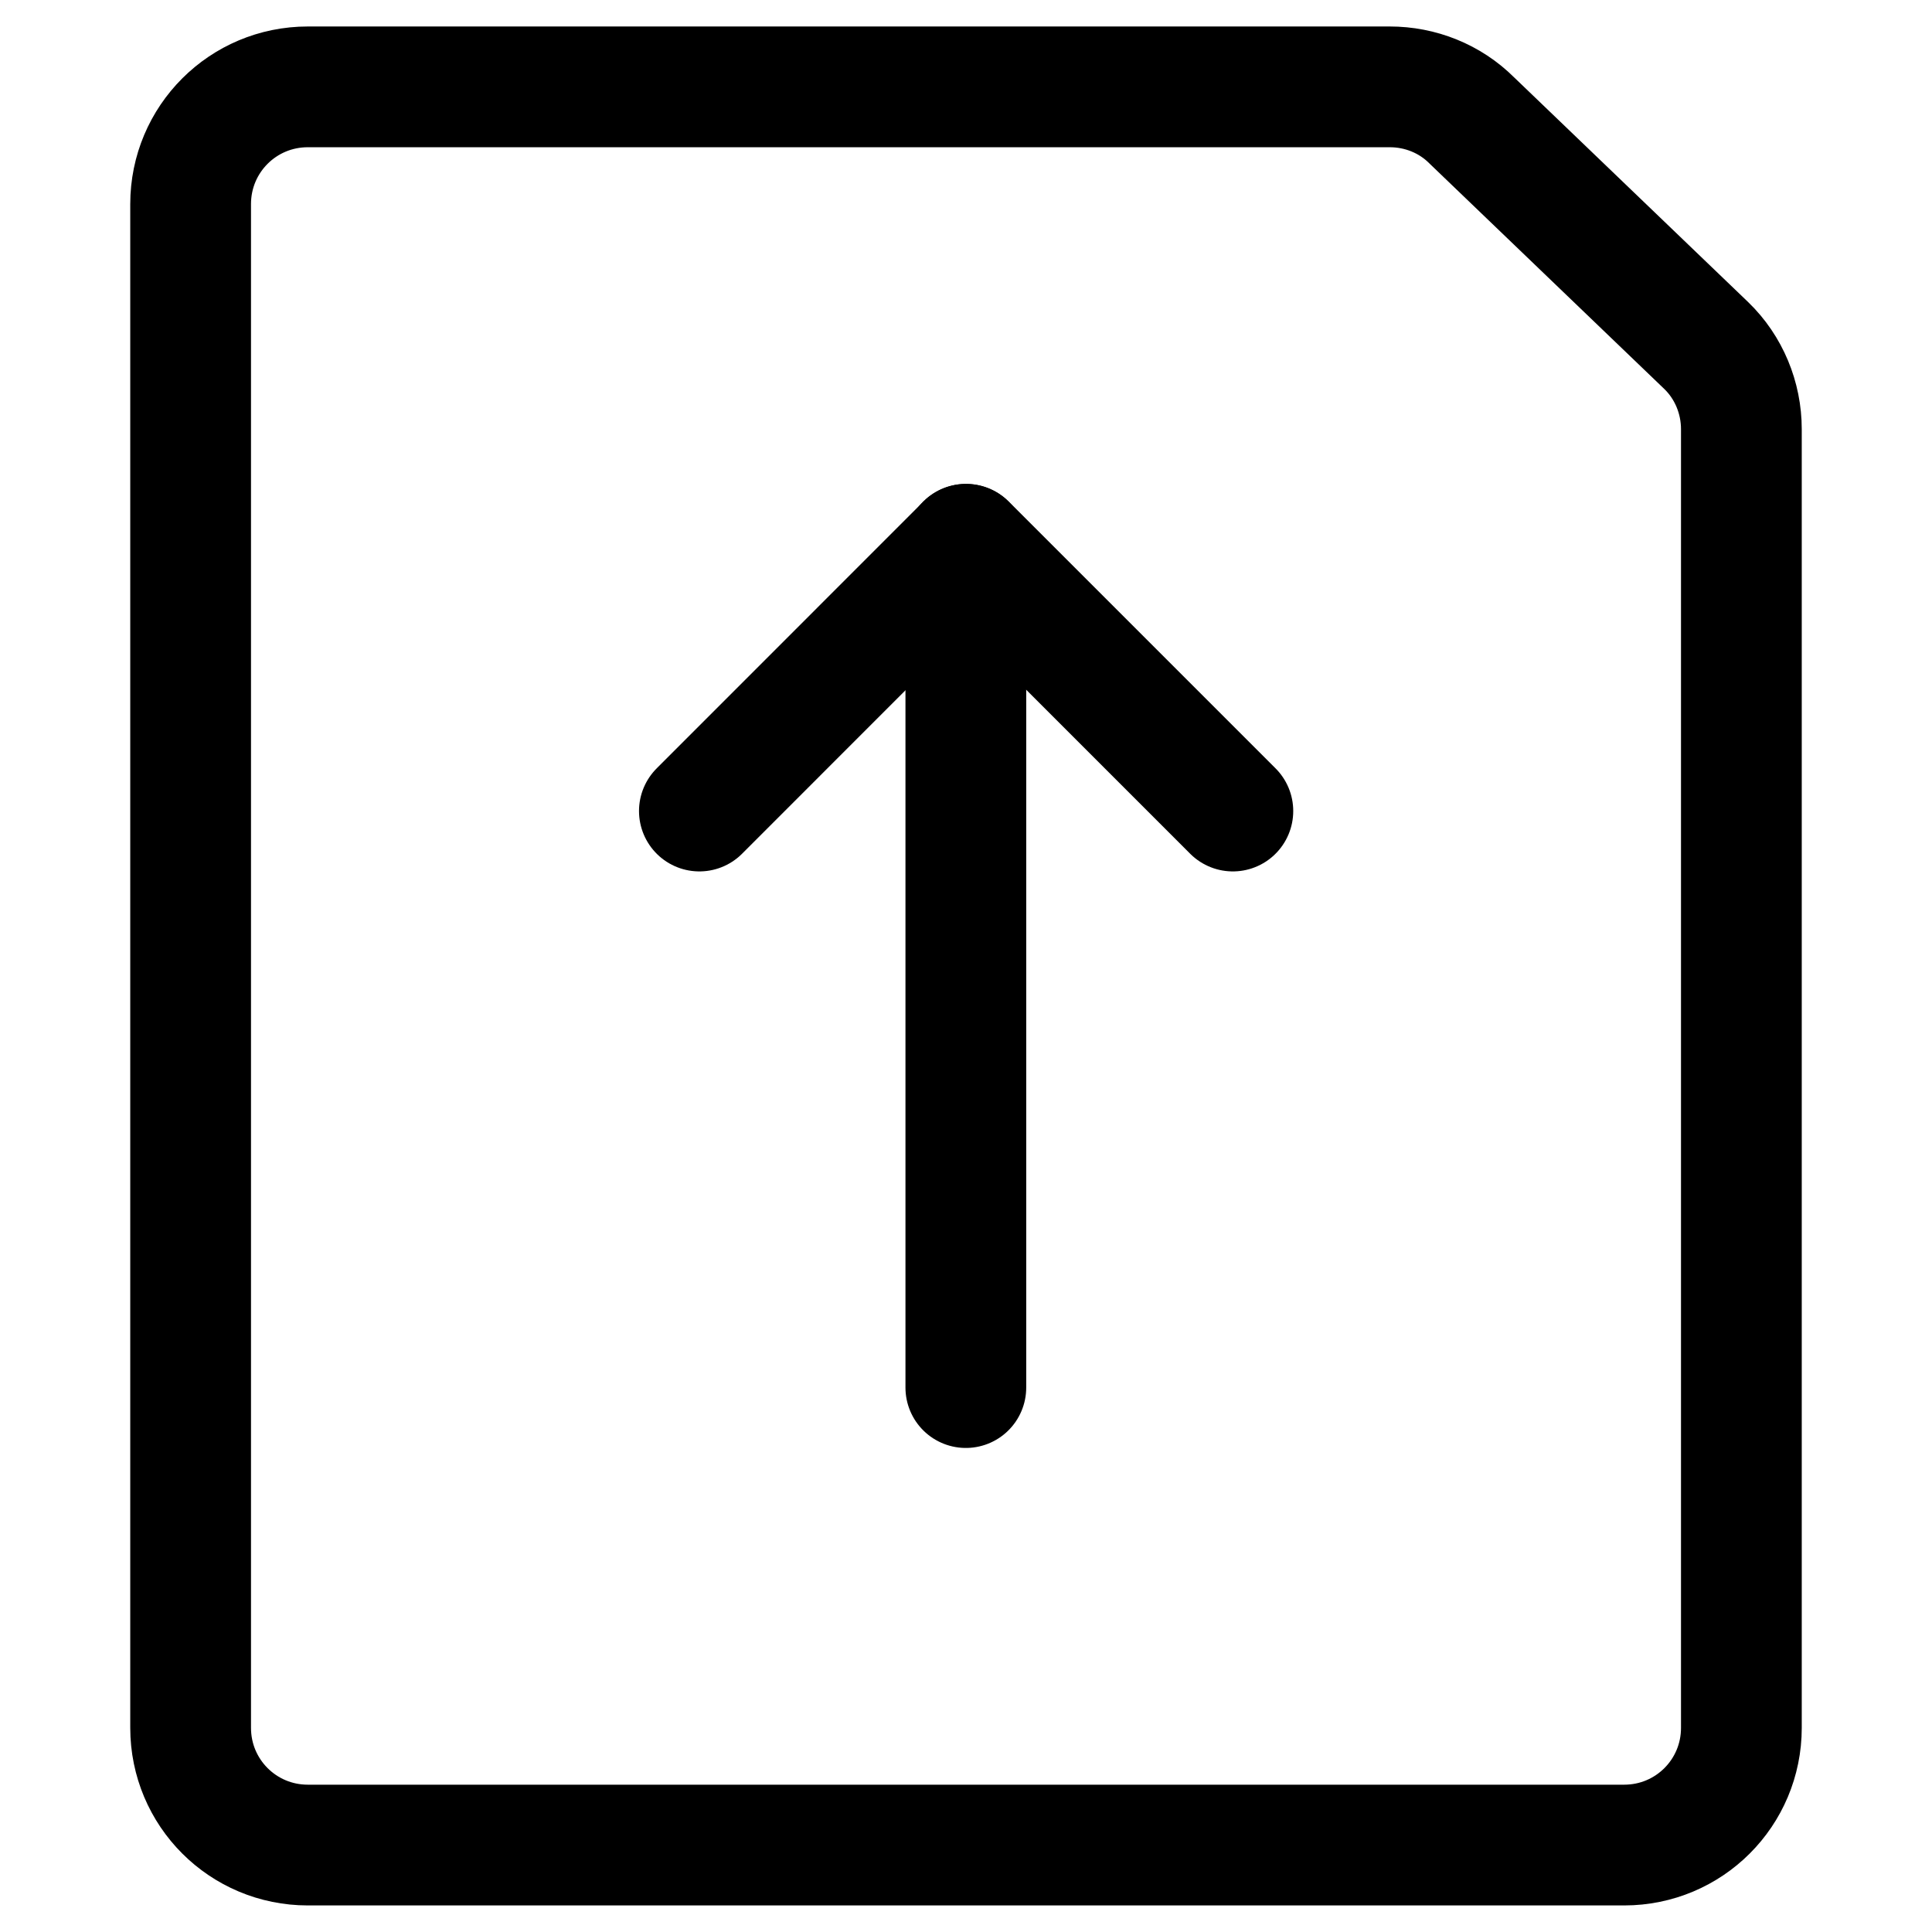<svg xmlns="http://www.w3.org/2000/svg" fill="none" viewBox="0 0 24 24" id="Export-File--Streamline-Ultimate"><desc>Export File Streamline Icon: https://streamlinehq.com</desc><path stroke="#000000" stroke-linecap="round" stroke-linejoin="round" d="M20.176 22.92c0.806 0 1.456 -0.65 1.456 -1.456V5.331c0 -0.388 -0.155 -0.767 -0.437 -1.039l-2.912 -2.796c-0.272 -0.272 -0.641 -0.417 -1.019 -0.417H3.824c-0.806 0 -1.456 0.65 -1.456 1.456V21.464c0 0.806 0.65 1.456 1.456 1.456H20.176Z" stroke-width="1.5"></path><path stroke="#000000" stroke-linecap="round" stroke-linejoin="round" d="m8.688 10.075 3.313 -3.314 3.314 3.314" stroke-width="1.5"></path><path stroke="#000000" stroke-linecap="round" stroke-linejoin="round" d="M11.998 6.762V17.237" stroke-width="1.5"></path></svg>